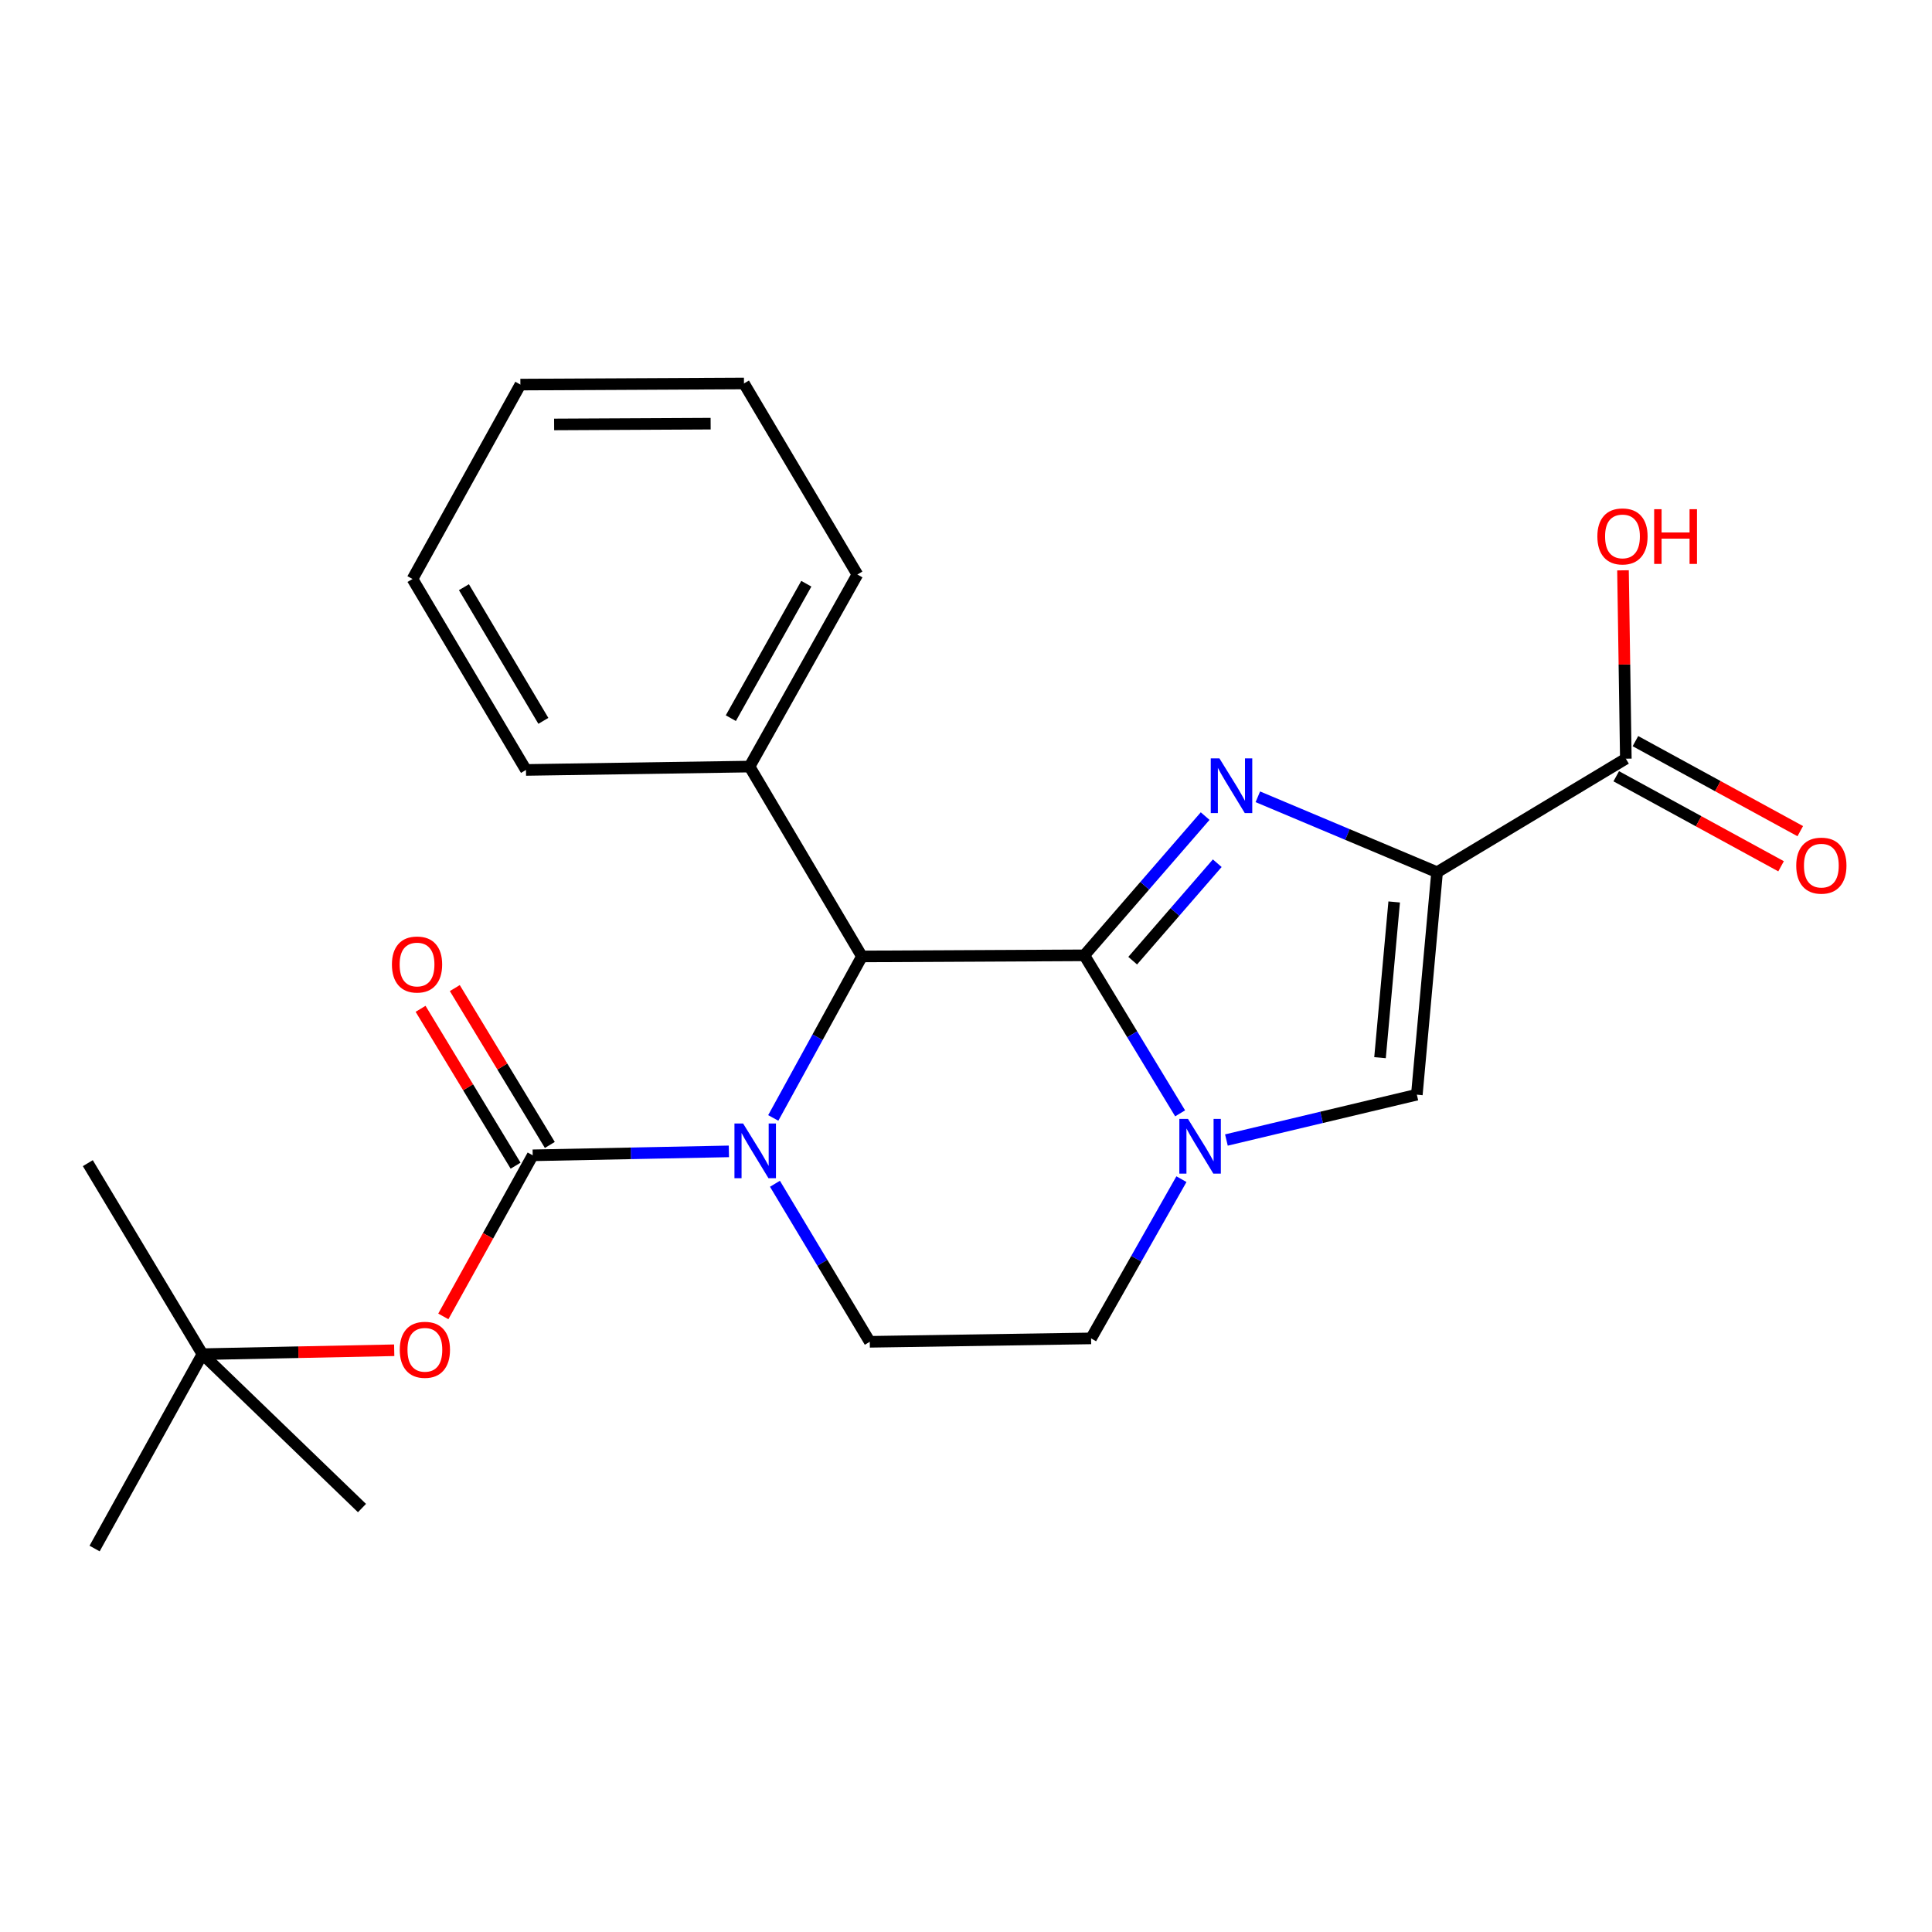 <?xml version='1.0' encoding='iso-8859-1'?>
<svg version='1.1' baseProfile='full'
              xmlns='http://www.w3.org/2000/svg'
                      xmlns:rdkit='http://www.rdkit.org/xml'
                      xmlns:xlink='http://www.w3.org/1999/xlink'
                  xml:space='preserve'
width='1000px' height='1000px' viewBox='0 0 1000 1000'>
<!-- END OF HEADER -->
<rect style='opacity:1.0;fill:#FFFFFF;stroke:none' width='1000' height='1000' x='0' y='0'> </rect>
<path class='bond-0' d='M 561.248,494.476 L 592.514,458.443' style='fill:none;fill-rule:evenodd;stroke:#000000;stroke-width:6px;stroke-linecap:butt;stroke-linejoin:miter;stroke-opacity:1' />
<path class='bond-0' d='M 592.514,458.443 L 623.781,422.41' style='fill:none;fill-rule:evenodd;stroke:#0000FF;stroke-width:6px;stroke-linecap:butt;stroke-linejoin:miter;stroke-opacity:1' />
<path class='bond-0' d='M 586.275,497.243 L 608.161,472.02' style='fill:none;fill-rule:evenodd;stroke:#000000;stroke-width:6px;stroke-linecap:butt;stroke-linejoin:miter;stroke-opacity:1' />
<path class='bond-0' d='M 608.161,472.02 L 630.048,446.797' style='fill:none;fill-rule:evenodd;stroke:#0000FF;stroke-width:6px;stroke-linecap:butt;stroke-linejoin:miter;stroke-opacity:1' />
<path class='bond-2' d='M 561.248,494.476 L 586.038,535.371' style='fill:none;fill-rule:evenodd;stroke:#000000;stroke-width:6px;stroke-linecap:butt;stroke-linejoin:miter;stroke-opacity:1' />
<path class='bond-2' d='M 586.038,535.371 L 610.829,576.266' style='fill:none;fill-rule:evenodd;stroke:#0000FF;stroke-width:6px;stroke-linecap:butt;stroke-linejoin:miter;stroke-opacity:1' />
<path class='bond-5' d='M 561.248,494.476 L 446.133,495.051' style='fill:none;fill-rule:evenodd;stroke:#000000;stroke-width:6px;stroke-linecap:butt;stroke-linejoin:miter;stroke-opacity:1' />
<path class='bond-1' d='M 651.053,412.417 L 697.44,431.936' style='fill:none;fill-rule:evenodd;stroke:#0000FF;stroke-width:6px;stroke-linecap:butt;stroke-linejoin:miter;stroke-opacity:1' />
<path class='bond-1' d='M 697.44,431.936 L 743.828,451.454' style='fill:none;fill-rule:evenodd;stroke:#000000;stroke-width:6px;stroke-linecap:butt;stroke-linejoin:miter;stroke-opacity:1' />
<path class='bond-7' d='M 743.828,451.454 L 841.529,392.7' style='fill:none;fill-rule:evenodd;stroke:#000000;stroke-width:6px;stroke-linecap:butt;stroke-linejoin:miter;stroke-opacity:1' />
<path class='bond-24' d='M 743.828,451.454 L 733.355,566.603' style='fill:none;fill-rule:evenodd;stroke:#000000;stroke-width:6px;stroke-linecap:butt;stroke-linejoin:miter;stroke-opacity:1' />
<path class='bond-24' d='M 721.626,466.85 L 714.295,547.454' style='fill:none;fill-rule:evenodd;stroke:#000000;stroke-width:6px;stroke-linecap:butt;stroke-linejoin:miter;stroke-opacity:1' />
<path class='bond-6' d='M 634.787,590.072 L 684.071,578.338' style='fill:none;fill-rule:evenodd;stroke:#0000FF;stroke-width:6px;stroke-linecap:butt;stroke-linejoin:miter;stroke-opacity:1' />
<path class='bond-6' d='M 684.071,578.338 L 733.355,566.603' style='fill:none;fill-rule:evenodd;stroke:#000000;stroke-width:6px;stroke-linecap:butt;stroke-linejoin:miter;stroke-opacity:1' />
<path class='bond-10' d='M 611.509,610.334 L 588.128,651.545' style='fill:none;fill-rule:evenodd;stroke:#0000FF;stroke-width:6px;stroke-linecap:butt;stroke-linejoin:miter;stroke-opacity:1' />
<path class='bond-10' d='M 588.128,651.545 L 564.746,692.755' style='fill:none;fill-rule:evenodd;stroke:#000000;stroke-width:6px;stroke-linecap:butt;stroke-linejoin:miter;stroke-opacity:1' />
<path class='bond-3' d='M 400.239,578.646 L 423.186,536.848' style='fill:none;fill-rule:evenodd;stroke:#0000FF;stroke-width:6px;stroke-linecap:butt;stroke-linejoin:miter;stroke-opacity:1' />
<path class='bond-3' d='M 423.186,536.848 L 446.133,495.051' style='fill:none;fill-rule:evenodd;stroke:#000000;stroke-width:6px;stroke-linecap:butt;stroke-linejoin:miter;stroke-opacity:1' />
<path class='bond-4' d='M 377.27,595.949 L 326.5,596.969' style='fill:none;fill-rule:evenodd;stroke:#0000FF;stroke-width:6px;stroke-linecap:butt;stroke-linejoin:miter;stroke-opacity:1' />
<path class='bond-4' d='M 326.5,596.969 L 275.729,597.989' style='fill:none;fill-rule:evenodd;stroke:#000000;stroke-width:6px;stroke-linecap:butt;stroke-linejoin:miter;stroke-opacity:1' />
<path class='bond-25' d='M 401.115,612.717 L 425.656,653.616' style='fill:none;fill-rule:evenodd;stroke:#0000FF;stroke-width:6px;stroke-linecap:butt;stroke-linejoin:miter;stroke-opacity:1' />
<path class='bond-25' d='M 425.656,653.616 L 450.196,694.516' style='fill:none;fill-rule:evenodd;stroke:#000000;stroke-width:6px;stroke-linecap:butt;stroke-linejoin:miter;stroke-opacity:1' />
<path class='bond-9' d='M 275.729,597.989 L 252.596,639.68' style='fill:none;fill-rule:evenodd;stroke:#000000;stroke-width:6px;stroke-linecap:butt;stroke-linejoin:miter;stroke-opacity:1' />
<path class='bond-9' d='M 252.596,639.68 L 229.463,681.371' style='fill:none;fill-rule:evenodd;stroke:#FF0000;stroke-width:6px;stroke-linecap:butt;stroke-linejoin:miter;stroke-opacity:1' />
<path class='bond-11' d='M 284.589,592.622 L 259.999,552.026' style='fill:none;fill-rule:evenodd;stroke:#000000;stroke-width:6px;stroke-linecap:butt;stroke-linejoin:miter;stroke-opacity:1' />
<path class='bond-11' d='M 259.999,552.026 L 235.409,511.431' style='fill:none;fill-rule:evenodd;stroke:#FF0000;stroke-width:6px;stroke-linecap:butt;stroke-linejoin:miter;stroke-opacity:1' />
<path class='bond-11' d='M 266.87,603.355 L 242.28,562.76' style='fill:none;fill-rule:evenodd;stroke:#000000;stroke-width:6px;stroke-linecap:butt;stroke-linejoin:miter;stroke-opacity:1' />
<path class='bond-11' d='M 242.28,562.76 L 217.69,522.164' style='fill:none;fill-rule:evenodd;stroke:#FF0000;stroke-width:6px;stroke-linecap:butt;stroke-linejoin:miter;stroke-opacity:1' />
<path class='bond-12' d='M 446.133,495.051 L 387.966,396.775' style='fill:none;fill-rule:evenodd;stroke:#000000;stroke-width:6px;stroke-linecap:butt;stroke-linejoin:miter;stroke-opacity:1' />
<path class='bond-13' d='M 836.565,401.791 L 879.223,425.088' style='fill:none;fill-rule:evenodd;stroke:#000000;stroke-width:6px;stroke-linecap:butt;stroke-linejoin:miter;stroke-opacity:1' />
<path class='bond-13' d='M 879.223,425.088 L 921.882,448.384' style='fill:none;fill-rule:evenodd;stroke:#FF0000;stroke-width:6px;stroke-linecap:butt;stroke-linejoin:miter;stroke-opacity:1' />
<path class='bond-13' d='M 846.494,383.609 L 889.153,406.906' style='fill:none;fill-rule:evenodd;stroke:#000000;stroke-width:6px;stroke-linecap:butt;stroke-linejoin:miter;stroke-opacity:1' />
<path class='bond-13' d='M 889.153,406.906 L 931.811,430.203' style='fill:none;fill-rule:evenodd;stroke:#FF0000;stroke-width:6px;stroke-linecap:butt;stroke-linejoin:miter;stroke-opacity:1' />
<path class='bond-15' d='M 841.529,392.7 L 840.794,343.951' style='fill:none;fill-rule:evenodd;stroke:#000000;stroke-width:6px;stroke-linecap:butt;stroke-linejoin:miter;stroke-opacity:1' />
<path class='bond-15' d='M 840.794,343.951 L 840.058,295.202' style='fill:none;fill-rule:evenodd;stroke:#FF0000;stroke-width:6px;stroke-linecap:butt;stroke-linejoin:miter;stroke-opacity:1' />
<path class='bond-8' d='M 450.196,694.516 L 564.746,692.755' style='fill:none;fill-rule:evenodd;stroke:#000000;stroke-width:6px;stroke-linecap:butt;stroke-linejoin:miter;stroke-opacity:1' />
<path class='bond-14' d='M 204.043,698.891 L 154.419,699.903' style='fill:none;fill-rule:evenodd;stroke:#FF0000;stroke-width:6px;stroke-linecap:butt;stroke-linejoin:miter;stroke-opacity:1' />
<path class='bond-14' d='M 154.419,699.903 L 104.796,700.915' style='fill:none;fill-rule:evenodd;stroke:#000000;stroke-width:6px;stroke-linecap:butt;stroke-linejoin:miter;stroke-opacity:1' />
<path class='bond-19' d='M 387.966,396.775 L 443.785,297.37' style='fill:none;fill-rule:evenodd;stroke:#000000;stroke-width:6px;stroke-linecap:butt;stroke-linejoin:miter;stroke-opacity:1' />
<path class='bond-19' d='M 378.276,371.721 L 417.349,302.138' style='fill:none;fill-rule:evenodd;stroke:#000000;stroke-width:6px;stroke-linecap:butt;stroke-linejoin:miter;stroke-opacity:1' />
<path class='bond-20' d='M 387.966,396.775 L 272.242,398.524' style='fill:none;fill-rule:evenodd;stroke:#000000;stroke-width:6px;stroke-linecap:butt;stroke-linejoin:miter;stroke-opacity:1' />
<path class='bond-16' d='M 104.796,700.915 L 48.965,801.516' style='fill:none;fill-rule:evenodd;stroke:#000000;stroke-width:6px;stroke-linecap:butt;stroke-linejoin:miter;stroke-opacity:1' />
<path class='bond-17' d='M 104.796,700.915 L 45.455,602.051' style='fill:none;fill-rule:evenodd;stroke:#000000;stroke-width:6px;stroke-linecap:butt;stroke-linejoin:miter;stroke-opacity:1' />
<path class='bond-18' d='M 104.796,700.915 L 187.362,780.57' style='fill:none;fill-rule:evenodd;stroke:#000000;stroke-width:6px;stroke-linecap:butt;stroke-linejoin:miter;stroke-opacity:1' />
<path class='bond-22' d='M 443.785,297.37 L 385.077,198.484' style='fill:none;fill-rule:evenodd;stroke:#000000;stroke-width:6px;stroke-linecap:butt;stroke-linejoin:miter;stroke-opacity:1' />
<path class='bond-21' d='M 272.242,398.524 L 213.511,299.684' style='fill:none;fill-rule:evenodd;stroke:#000000;stroke-width:6px;stroke-linecap:butt;stroke-linejoin:miter;stroke-opacity:1' />
<path class='bond-21' d='M 281.242,373.115 L 240.13,303.927' style='fill:none;fill-rule:evenodd;stroke:#000000;stroke-width:6px;stroke-linecap:butt;stroke-linejoin:miter;stroke-opacity:1' />
<path class='bond-26' d='M 213.511,299.684 L 269.353,199.059' style='fill:none;fill-rule:evenodd;stroke:#000000;stroke-width:6px;stroke-linecap:butt;stroke-linejoin:miter;stroke-opacity:1' />
<path class='bond-23' d='M 385.077,198.484 L 269.353,199.059' style='fill:none;fill-rule:evenodd;stroke:#000000;stroke-width:6px;stroke-linecap:butt;stroke-linejoin:miter;stroke-opacity:1' />
<path class='bond-23' d='M 367.822,219.286 L 286.815,219.689' style='fill:none;fill-rule:evenodd;stroke:#000000;stroke-width:6px;stroke-linecap:butt;stroke-linejoin:miter;stroke-opacity:1' />
<path  class='atom-1' d='M 631.167 392.524
L 640.447 407.524
Q 641.367 409.004, 642.847 411.684
Q 644.327 414.364, 644.407 414.524
L 644.407 392.524
L 648.167 392.524
L 648.167 420.844
L 644.287 420.844
L 634.327 404.444
Q 633.167 402.524, 631.927 400.324
Q 630.727 398.124, 630.367 397.444
L 630.367 420.844
L 626.687 420.844
L 626.687 392.524
L 631.167 392.524
' fill='#0000FF'/>
<path  class='atom-3' d='M 614.904 579.156
L 624.184 594.156
Q 625.104 595.636, 626.584 598.316
Q 628.064 600.996, 628.144 601.156
L 628.144 579.156
L 631.904 579.156
L 631.904 607.476
L 628.024 607.476
L 618.064 591.076
Q 616.904 589.156, 615.664 586.956
Q 614.464 584.756, 614.104 584.076
L 614.104 607.476
L 610.424 607.476
L 610.424 579.156
L 614.904 579.156
' fill='#0000FF'/>
<path  class='atom-4' d='M 384.63 581.515
L 393.91 596.515
Q 394.83 597.995, 396.31 600.675
Q 397.79 603.355, 397.87 603.515
L 397.87 581.515
L 401.63 581.515
L 401.63 609.835
L 397.75 609.835
L 387.79 593.435
Q 386.63 591.515, 385.39 589.315
Q 384.19 587.115, 383.83 586.435
L 383.83 609.835
L 380.15 609.835
L 380.15 581.515
L 384.63 581.515
' fill='#0000FF'/>
<path  class='atom-10' d='M 206.921 698.647
Q 206.921 691.847, 210.281 688.047
Q 213.641 684.247, 219.921 684.247
Q 226.201 684.247, 229.561 688.047
Q 232.921 691.847, 232.921 698.647
Q 232.921 705.527, 229.521 709.447
Q 226.121 713.327, 219.921 713.327
Q 213.681 713.327, 210.281 709.447
Q 206.921 705.567, 206.921 698.647
M 219.921 710.127
Q 224.241 710.127, 226.561 707.247
Q 228.921 704.327, 228.921 698.647
Q 228.921 693.087, 226.561 690.287
Q 224.241 687.447, 219.921 687.447
Q 215.601 687.447, 213.241 690.247
Q 210.921 693.047, 210.921 698.647
Q 210.921 704.367, 213.241 707.247
Q 215.601 710.127, 219.921 710.127
' fill='#FF0000'/>
<path  class='atom-12' d='M 202.859 499.228
Q 202.859 492.428, 206.219 488.628
Q 209.579 484.828, 215.859 484.828
Q 222.139 484.828, 225.499 488.628
Q 228.859 492.428, 228.859 499.228
Q 228.859 506.108, 225.459 510.028
Q 222.059 513.908, 215.859 513.908
Q 209.619 513.908, 206.219 510.028
Q 202.859 506.148, 202.859 499.228
M 215.859 510.708
Q 220.179 510.708, 222.499 507.828
Q 224.859 504.908, 224.859 499.228
Q 224.859 493.668, 222.499 490.868
Q 220.179 488.028, 215.859 488.028
Q 211.539 488.028, 209.179 490.828
Q 206.859 493.628, 206.859 499.228
Q 206.859 504.948, 209.179 507.828
Q 211.539 510.708, 215.859 510.708
' fill='#FF0000'/>
<path  class='atom-14' d='M 929.729 448.047
Q 929.729 441.247, 933.089 437.447
Q 936.449 433.647, 942.729 433.647
Q 949.009 433.647, 952.369 437.447
Q 955.729 441.247, 955.729 448.047
Q 955.729 454.927, 952.329 458.847
Q 948.929 462.727, 942.729 462.727
Q 936.489 462.727, 933.089 458.847
Q 929.729 454.967, 929.729 448.047
M 942.729 459.527
Q 947.049 459.527, 949.369 456.647
Q 951.729 453.727, 951.729 448.047
Q 951.729 442.487, 949.369 439.687
Q 947.049 436.847, 942.729 436.847
Q 938.409 436.847, 936.049 439.647
Q 933.729 442.447, 933.729 448.047
Q 933.729 453.767, 936.049 456.647
Q 938.409 459.527, 942.729 459.527
' fill='#FF0000'/>
<path  class='atom-16' d='M 826.792 277.643
Q 826.792 270.843, 830.152 267.043
Q 833.512 263.243, 839.792 263.243
Q 846.072 263.243, 849.432 267.043
Q 852.792 270.843, 852.792 277.643
Q 852.792 284.523, 849.392 288.443
Q 845.992 292.323, 839.792 292.323
Q 833.552 292.323, 830.152 288.443
Q 826.792 284.563, 826.792 277.643
M 839.792 289.123
Q 844.112 289.123, 846.432 286.243
Q 848.792 283.323, 848.792 277.643
Q 848.792 272.083, 846.432 269.283
Q 844.112 266.443, 839.792 266.443
Q 835.472 266.443, 833.112 269.243
Q 830.792 272.043, 830.792 277.643
Q 830.792 283.363, 833.112 286.243
Q 835.472 289.123, 839.792 289.123
' fill='#FF0000'/>
<path  class='atom-16' d='M 856.192 263.563
L 860.032 263.563
L 860.032 275.603
L 874.512 275.603
L 874.512 263.563
L 878.352 263.563
L 878.352 291.883
L 874.512 291.883
L 874.512 278.803
L 860.032 278.803
L 860.032 291.883
L 856.192 291.883
L 856.192 263.563
' fill='#FF0000'/>
</svg>
